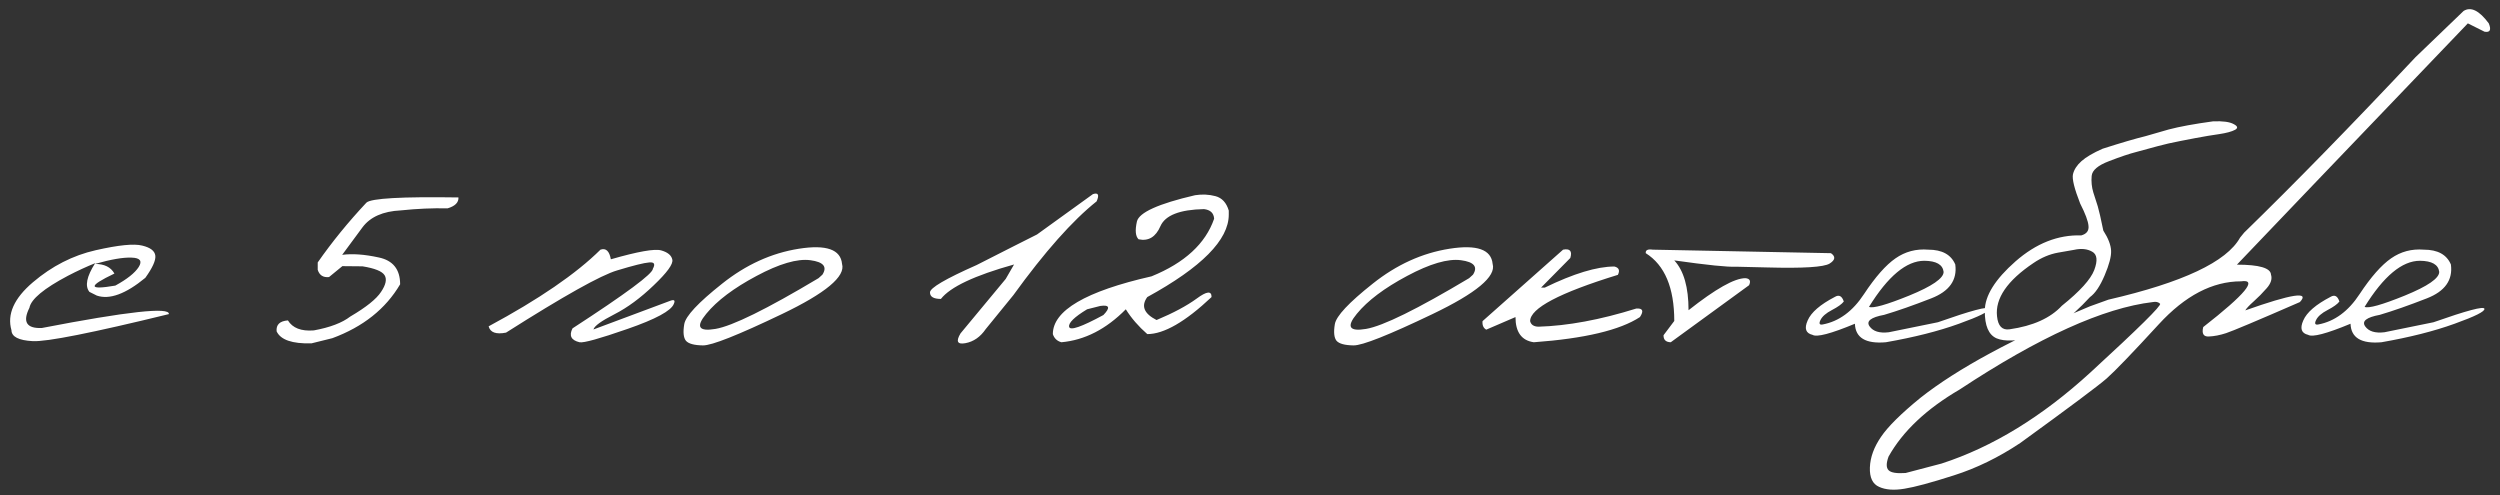 <?xml version="1.0" encoding="UTF-8"?> <svg xmlns="http://www.w3.org/2000/svg" width="323" height="64" viewBox="0 0 323 64" fill="none"><rect x="0" y="0" width="323" height="64" fill="#333333" stroke="none"/><path d="M12.366 32.328C15.317 31.658 17.319 31.459 18.372 31.73C19.44 31.985 20.006 32.424 20.07 33.046C20.134 33.652 19.703 34.601 18.778 35.893C16.242 37.983 14.153 38.748 12.51 38.19L11.553 37.711C10.947 36.962 11.194 35.726 12.294 34.003C11.178 34.45 10.006 34.992 8.777 35.63C5.667 37.273 4.008 38.653 3.801 39.769C2.892 41.587 3.426 42.457 5.404 42.377C16.474 40.24 21.945 39.641 21.817 40.583C11.912 43.007 6.05 44.171 4.231 44.076C2.413 43.98 1.496 43.509 1.48 42.664C0.89 40.606 1.815 38.541 4.255 36.467C6.712 34.378 9.415 32.998 12.366 32.328ZM12.271 34.099C13.483 34.099 14.32 34.513 14.783 35.343C11.337 36.986 11.377 37.504 14.902 36.898C16.418 36.069 17.423 35.271 17.917 34.505C18.412 33.724 18.108 33.317 17.008 33.285C15.923 33.237 14.344 33.508 12.271 34.099ZM57.822 26.921C55.924 26.873 53.907 26.961 51.769 27.184C49.488 27.296 47.845 28.021 46.84 29.361L44.209 32.926C45.517 32.751 47.088 32.862 48.922 33.261C50.772 33.644 51.697 34.8 51.697 36.73C49.831 39.905 46.912 42.225 42.941 43.693L40.237 44.363C37.749 44.427 36.249 43.908 35.739 42.808C35.659 41.946 36.146 41.476 37.198 41.396C37.804 42.385 38.921 42.816 40.548 42.688C42.638 42.305 44.209 41.707 45.261 40.894C47.303 39.697 48.627 38.637 49.233 37.711C49.855 36.786 50.007 36.069 49.688 35.558C49.369 35.048 48.419 34.665 46.84 34.41L44.233 34.386L42.51 35.797C41.76 35.877 41.274 35.566 41.05 34.864V33.907C42.885 31.275 44.982 28.699 47.343 26.179C47.933 25.621 51.897 25.398 59.234 25.509C59.266 26.163 58.795 26.634 57.822 26.921ZM77.582 32.256C78.284 32.017 78.731 32.432 78.922 33.501C82.415 32.496 84.585 32.113 85.43 32.352C86.275 32.591 86.754 32.99 86.865 33.548C86.993 34.107 86.195 35.207 84.473 36.85C82.766 38.493 81.067 39.745 79.377 40.606C77.686 41.468 76.785 42.122 76.673 42.568L86.602 38.86C87.113 38.669 87.264 38.804 87.057 39.267C86.706 40.16 84.712 41.236 81.075 42.497C77.455 43.757 75.389 44.331 74.879 44.219C73.794 43.964 73.491 43.366 73.969 42.425C80.892 37.927 84.353 35.359 84.353 34.721C84.688 34.115 84.529 33.843 83.875 33.907C83.221 33.955 81.841 34.298 79.736 34.936C77.63 35.558 72.845 38.238 65.38 42.975C64.088 43.23 63.338 42.959 63.131 42.162C69.623 38.669 74.44 35.367 77.582 32.256ZM103.217 32.137C106.758 31.578 108.616 32.232 108.792 34.099C109.27 35.71 106.678 37.871 101.016 40.583C95.354 43.294 91.956 44.642 90.824 44.626C89.691 44.61 88.957 44.411 88.623 44.028C88.303 43.629 88.232 42.911 88.407 41.874C88.583 40.838 90.21 39.099 93.288 36.659C96.367 34.202 99.676 32.695 103.217 32.137ZM91.254 40.535C89.867 42.209 90.257 42.863 92.427 42.497C94.612 42.13 99.054 39.944 105.753 35.941L106.256 35.486C106.91 34.465 106.391 33.843 104.701 33.62C103.01 33.397 100.689 34.075 97.738 35.654C94.803 37.217 92.642 38.844 91.254 40.535ZM141.208 25.079C141.894 24.855 142.054 25.166 141.687 26.012C138.561 28.5 134.972 32.544 130.92 38.142L127.355 42.52C126.654 43.541 125.776 44.148 124.724 44.339C123.687 44.53 123.479 44.108 124.102 43.071L129.939 36.037L131.016 34.17C125.928 35.59 122.778 37.073 121.565 38.621C120.624 38.621 120.154 38.342 120.154 37.783C120.138 37.209 122.148 36.029 126.183 34.242L130.849 31.873C131.582 31.507 132.627 30.98 133.983 30.294L141.208 25.079ZM154.402 25.222C155.311 25.079 156.189 25.119 157.034 25.342C157.879 25.565 158.454 26.187 158.757 27.208V27.734C158.757 30.988 155.247 34.537 148.229 38.381C147.4 39.53 147.799 40.519 149.426 41.348C151.595 40.439 153.325 39.514 154.617 38.573C155.909 37.616 156.547 37.552 156.532 38.381C153.15 41.572 150.383 43.166 148.229 43.166C147.097 42.178 146.172 41.109 145.454 39.96C142.918 42.529 140.142 43.948 137.128 44.219C136.569 44.06 136.203 43.709 136.027 43.166C136.027 40.12 140.278 37.632 148.78 35.702C153.054 33.963 155.75 31.483 156.866 28.261C156.819 27.527 156.38 27.112 155.551 27.017C152.424 27.08 150.55 27.814 149.928 29.218C149.322 30.621 148.381 31.188 147.105 30.916C146.706 30.534 146.634 29.768 146.889 28.62C147.161 27.455 149.665 26.323 154.402 25.222ZM140.453 39.96C138.795 40.965 138.021 41.723 138.133 42.233C138.26 42.744 139.736 42.233 142.559 40.702C143.484 39.745 143.348 39.354 142.152 39.53L140.453 39.96ZM187.273 32.137C190.814 31.578 192.673 32.232 192.848 34.099C193.326 35.71 190.735 37.871 185.072 40.583C179.41 43.294 176.012 44.642 174.88 44.626C173.747 44.61 173.014 44.411 172.679 44.028C172.36 43.629 172.288 42.911 172.463 41.874C172.639 40.838 174.266 39.099 177.344 36.659C180.423 34.202 183.732 32.695 187.273 32.137ZM175.31 40.535C173.923 42.209 174.313 42.863 176.483 42.497C178.668 42.13 183.11 39.944 189.809 35.941L190.312 35.486C190.966 34.465 190.447 33.843 188.757 33.62C187.066 33.397 184.745 34.075 181.794 35.654C178.859 37.217 176.698 38.844 175.31 40.535ZM201.95 32.256C202.844 32.081 203.155 32.44 202.883 33.333L199.103 37.161H199.582C203.314 35.343 206.313 34.434 208.578 34.434C209.168 34.577 209.319 34.936 209.032 35.51C201.472 37.839 197.692 39.833 197.692 41.492C197.803 41.954 198.162 42.194 198.768 42.209C202.548 42.098 206.759 41.316 211.401 39.865C212.246 39.801 212.406 40.168 211.88 40.965C209.296 42.656 204.726 43.741 198.17 44.219C196.591 43.996 195.801 42.911 195.801 40.965L192.021 42.592C191.654 42.385 191.495 42.018 191.543 41.492L201.95 32.256ZM213.541 32.256L236.558 32.711C237.18 33.142 237.124 33.588 236.39 34.051C235.656 34.513 232.953 34.681 228.279 34.553L224.284 34.458C223.263 34.521 220.607 34.25 216.316 33.644C217.544 34.968 218.159 37.113 218.159 40.08C221.652 37.321 224.1 35.941 225.504 35.941C226.078 35.989 226.238 36.292 225.982 36.85L215.862 44.219C215.224 44.203 214.913 43.9 214.929 43.31L216.316 41.468C216.316 37.177 215.088 34.258 212.632 32.711C212.584 32.312 212.887 32.161 213.541 32.256ZM249.129 32.256C250.916 32.256 252.08 32.894 252.622 34.17C252.893 36.18 251.857 37.64 249.512 38.549C247.183 39.458 245.157 40.168 243.435 40.678C241.712 40.997 241.082 41.492 241.545 42.162C242.007 42.816 242.837 43.071 244.033 42.927L250.373 41.635C254.68 40.12 256.873 39.538 256.953 39.889C257.049 40.224 255.764 40.87 253.101 41.827C250.453 42.784 247.303 43.581 243.65 44.219C241.05 44.443 239.718 43.645 239.654 41.827C236.544 43.119 234.718 43.597 234.175 43.262C233.298 43.055 233.091 42.433 233.553 41.396C234 40.359 235.172 39.346 237.07 38.357C237.597 38.038 237.98 38.238 238.219 38.956C237.964 39.291 237.453 39.657 236.688 40.056C235.922 40.455 235.428 40.886 235.204 41.348C234.981 41.811 235.077 42.002 235.491 41.922C237.597 41.524 239.375 40.216 240.827 37.998C242.294 35.781 243.65 34.242 244.894 33.381C246.154 32.504 247.566 32.129 249.129 32.256ZM241.473 39.649C241.983 39.873 243.714 39.386 246.665 38.19C249.632 36.978 251.115 35.957 251.115 35.127C251.003 34.186 250.174 33.708 248.627 33.692C246.314 33.692 243.929 35.678 241.473 39.649ZM288.593 16.035C289.12 16.306 289.175 16.553 288.761 16.776C288.346 17 287.668 17.183 286.727 17.327C285.818 17.454 284.813 17.622 283.712 17.829L281.727 18.212C280.642 18.419 279.661 18.643 278.784 18.882C277.906 19.121 276.997 19.368 276.056 19.623C275.115 19.863 273.927 20.262 272.491 20.82C271.056 21.362 270.306 22 270.242 22.734C270.178 23.468 270.25 24.177 270.457 24.863C270.681 25.533 270.872 26.131 271.032 26.658C271.191 27.184 271.43 28.229 271.749 29.792C272.387 30.781 272.722 31.65 272.754 32.4C272.786 33.134 272.507 34.194 271.917 35.582C271.327 36.97 270.697 37.903 270.027 38.381C267.379 41.252 264.963 42.967 262.777 43.525C260.608 44.084 259.005 44.148 257.968 43.717C256.931 43.27 256.421 42.082 256.437 40.152C256.437 38.222 257.761 36.092 260.409 33.764C263.072 31.435 265.904 30.318 268.902 30.414C269.588 30.223 269.899 29.816 269.835 29.194C269.788 28.572 269.429 27.607 268.759 26.299C268.009 24.385 267.698 23.125 267.826 22.519C267.969 21.912 268.336 21.346 268.926 20.82C269.516 20.294 270.426 19.759 271.654 19.217C274.046 18.451 275.897 17.909 277.205 17.59L280.195 16.729C281.583 16.362 283.497 16.011 285.937 15.676C287.198 15.628 288.083 15.748 288.593 16.035ZM258.016 40.87C258.144 42.13 258.686 42.688 259.643 42.544C262.658 42.114 264.907 41.101 266.39 39.506C268.719 37.64 270.115 36.1 270.577 34.888C271.04 33.66 270.952 32.87 270.314 32.52C269.676 32.153 268.894 32.073 267.969 32.28L265.912 32.639C264.827 32.831 263.766 33.277 262.729 33.979C259.332 36.26 257.761 38.557 258.016 40.87ZM318.296 1.416C319.237 0.826 320.321 1.36 321.55 3.019C321.9 3.864 321.717 4.223 320.999 4.096L318.846 3.019L298.772 23.978L289.01 34.194C291.898 34.194 293.365 34.625 293.413 35.486C293.588 36.029 293.405 36.611 292.863 37.233C292.32 37.855 291.762 38.421 291.188 38.932C290.613 39.442 290.247 39.833 290.087 40.104C296.116 37.967 298.469 37.608 297.145 39.027C291.579 41.452 288.396 42.792 287.599 43.047C286.817 43.302 286.076 43.446 285.374 43.477C284.688 43.509 284.449 43.103 284.656 42.257C290.111 37.998 291.738 36.029 289.537 36.348C285.852 36.348 282.311 38.198 278.914 41.898C275.516 45.599 273.267 47.936 272.167 48.909C271.066 49.866 267.35 52.641 261.017 57.235C258.21 59.101 255.347 60.497 252.428 61.422C249.493 62.363 247.364 62.937 246.04 63.145C244.7 63.368 243.615 63.288 242.786 62.905C241.94 62.538 241.542 61.701 241.59 60.393C241.637 59.085 242.116 57.769 243.025 56.445C243.918 55.121 245.617 53.439 248.121 51.397C252.906 47.617 260.204 43.677 270.013 39.578L272.406 38.716C282.008 36.499 287.679 33.828 289.417 30.701L289.944 30.055C296.372 23.803 303.749 16.25 312.075 7.397L318.296 1.416ZM244.006 60.752C244.309 61.071 245.043 61.191 246.207 61.111L250.849 59.891C257.436 57.753 263.849 53.829 270.085 48.119C276.306 42.409 279.305 39.45 279.081 39.243C278.858 39.019 278.547 38.948 278.148 39.027C271.784 39.777 263.466 43.541 253.194 50.32C248.903 52.825 245.84 55.712 244.006 58.981C243.687 59.843 243.687 60.433 244.006 60.752ZM313.162 32.256C314.949 32.256 316.113 32.894 316.655 34.17C316.926 36.18 315.89 37.64 313.545 38.549C311.216 39.458 309.19 40.168 307.468 40.678C305.745 40.997 305.115 41.492 305.578 42.162C306.04 42.816 306.87 43.071 308.066 42.927L314.406 41.635C318.713 40.12 320.906 39.538 320.986 39.889C321.082 40.224 319.798 40.87 317.134 41.827C314.486 42.784 311.336 43.581 307.683 44.219C305.083 44.443 303.751 43.645 303.688 41.827C300.577 43.119 298.751 43.597 298.208 43.262C297.331 43.055 297.124 42.433 297.586 41.396C298.033 40.359 299.205 39.346 301.104 38.357C301.63 38.038 302.013 38.238 302.252 38.956C301.997 39.291 301.486 39.657 300.721 40.056C299.955 40.455 299.461 40.886 299.237 41.348C299.014 41.811 299.11 42.002 299.524 41.922C301.63 41.524 303.408 40.216 304.86 37.998C306.327 35.781 307.683 34.242 308.927 33.381C310.187 32.504 311.599 32.129 313.162 32.256ZM305.506 39.649C306.016 39.873 307.747 39.386 310.698 38.19C313.665 36.978 315.148 35.957 315.148 35.127C315.036 34.186 314.207 33.708 312.66 33.692C310.347 33.692 307.962 35.678 305.506 39.649Z" fill="white"></path></svg> 